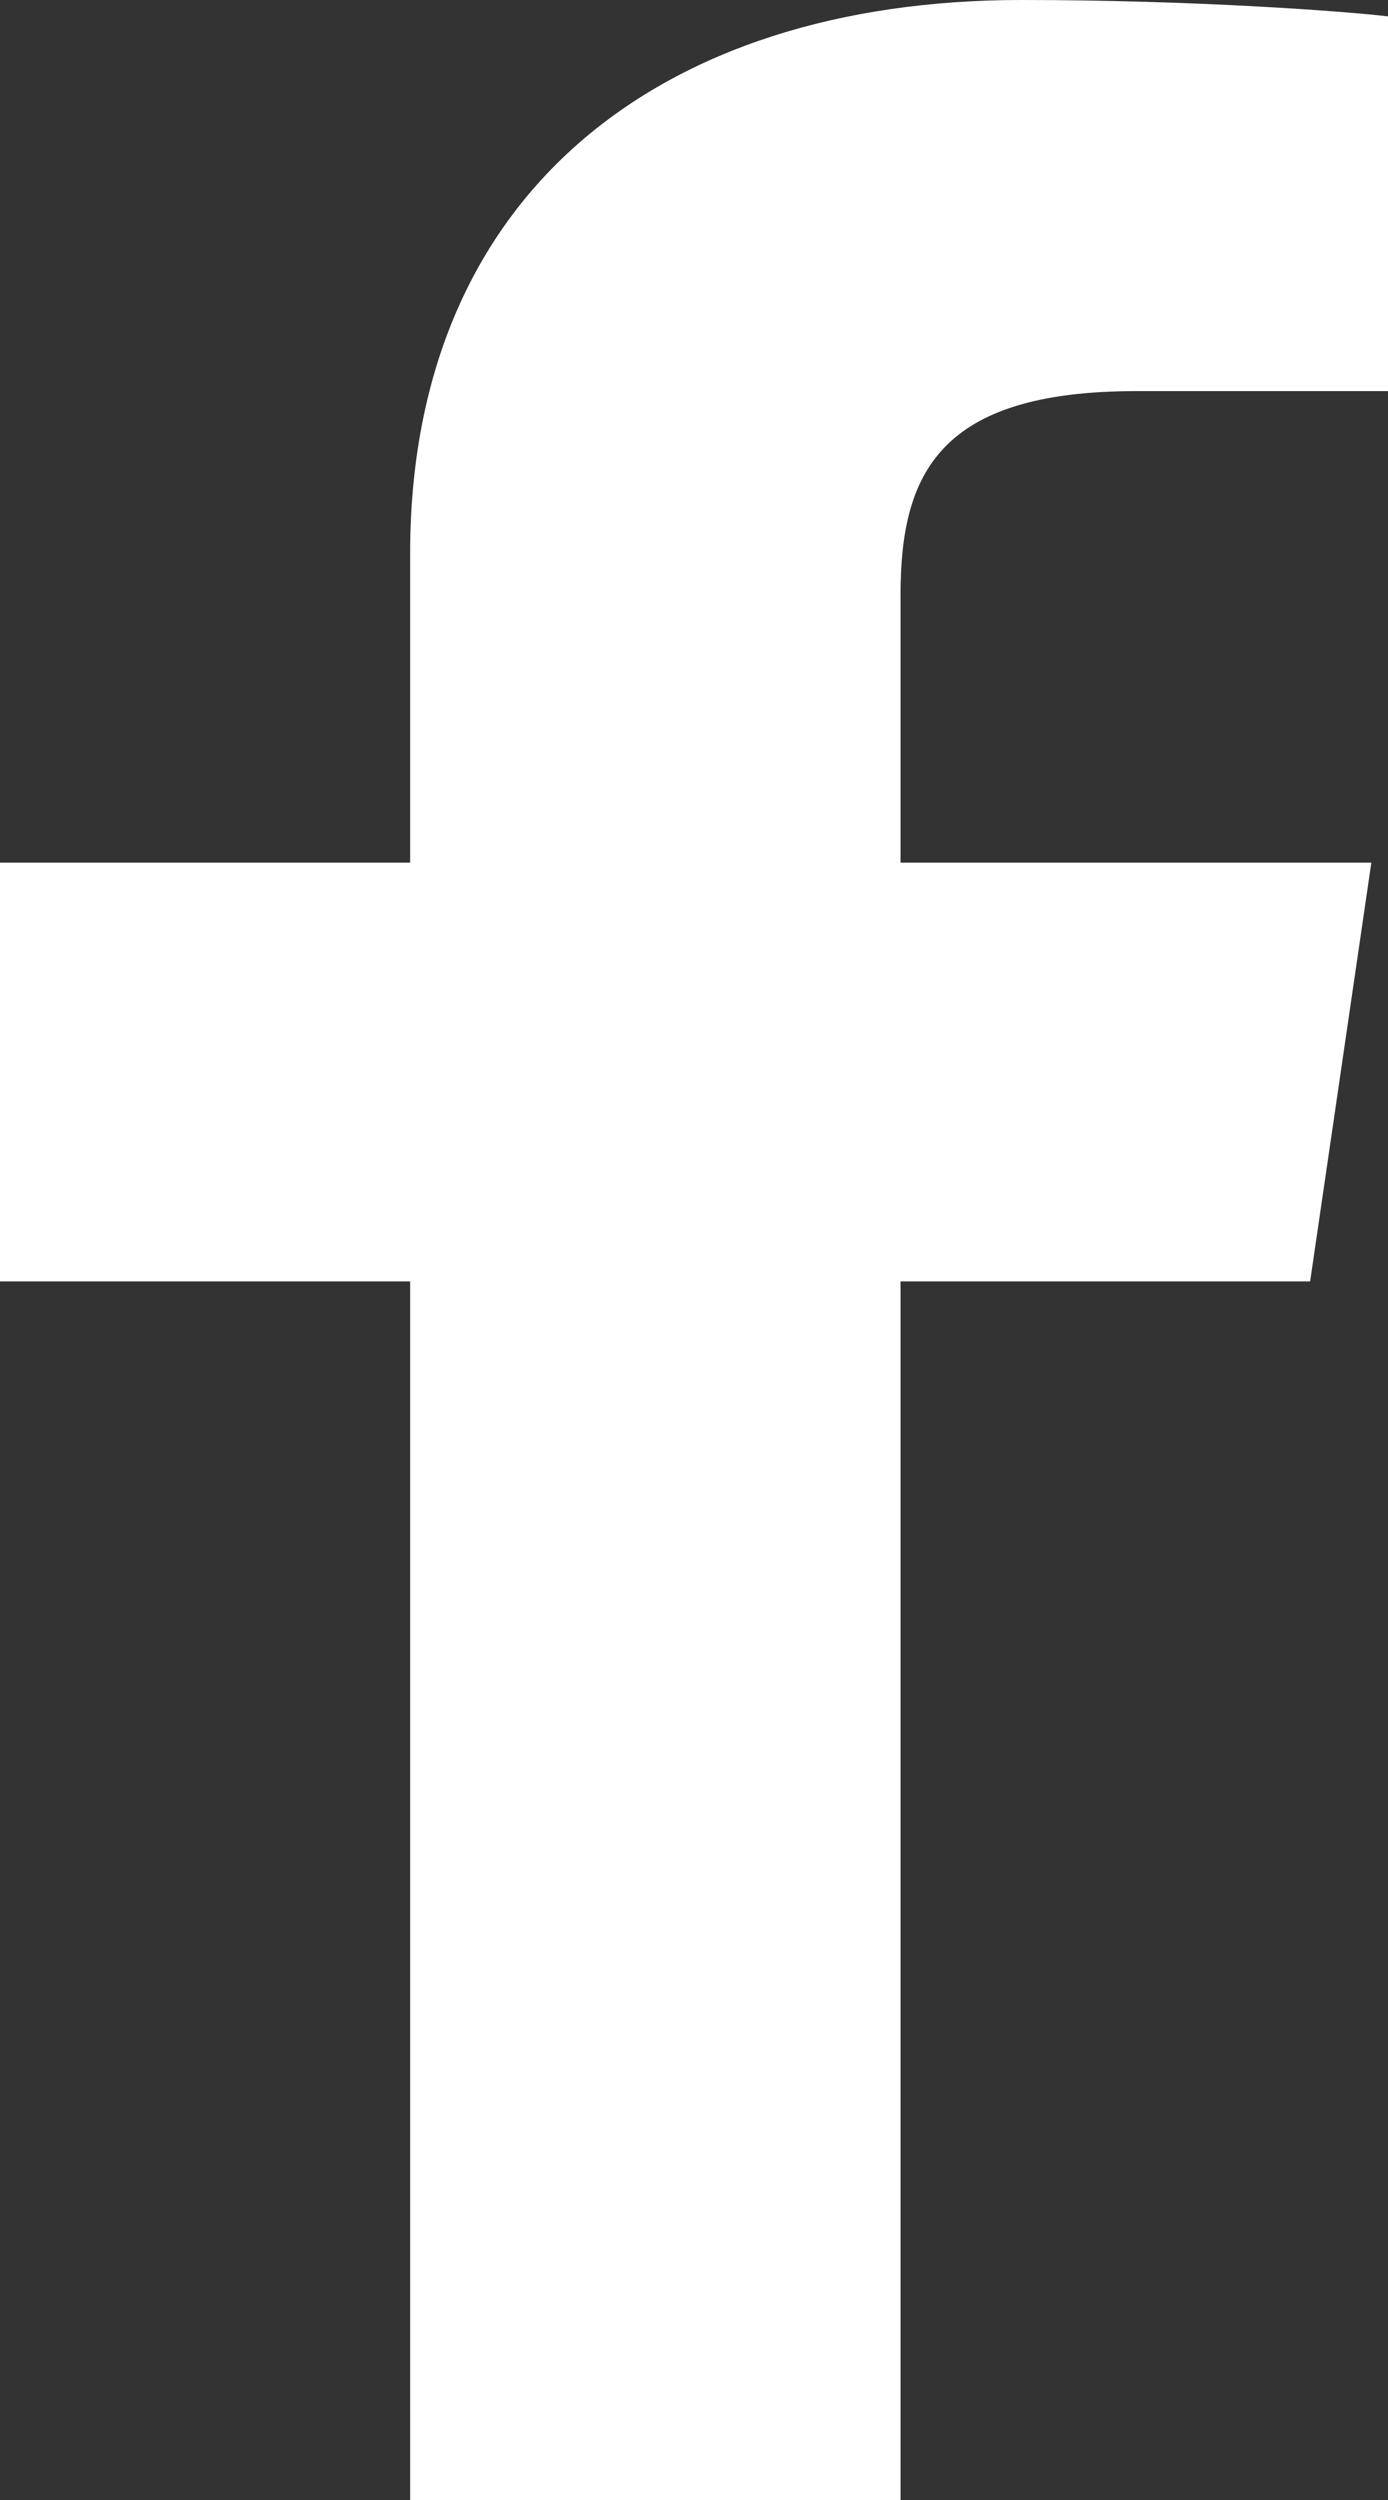 <?xml version="1.0" encoding="UTF-8"?>
<svg width="10px" height="18px" viewBox="0 0 10 18" version="1.1" xmlns="http://www.w3.org/2000/svg" xmlns:xlink="http://www.w3.org/1999/xlink">
    <rect x="0" y="0" width="10" height="18" fill="#333333" stroke="none"/>
    <!-- Generator: Sketch 50.2 (55047) - http://www.bohemiancoding.com/sketch -->
    <title>Page 1</title>
    <desc>Created with Sketch.</desc>
    <defs></defs>
    <g id="Page-1" stroke="none" stroke-width="1" fill="none" fill-rule="evenodd">
        <g id="15" transform="translate(-198, -2999)" fill="#FFFFFF">
            <g id="Group-4" transform="translate(152, 2997)">
                <path d="M48.955,20 L48.955,11.226 L46,11.226 L46,8.211 L48.955,8.211 L48.955,5.985 C48.955,3.405 50.744,2 53.359,2 C54.611,2 55.686,2.081 56,2.118 L56,4.816 L54.186,4.816 C52.764,4.816 52.488,5.411 52.488,6.283 L52.488,8.211 L55.88,8.211 L55.439,11.226 L52.488,11.226 L52.488,20 L48.37,20" id="Page-1"></path>
            </g>
        </g>
    </g>
</svg>